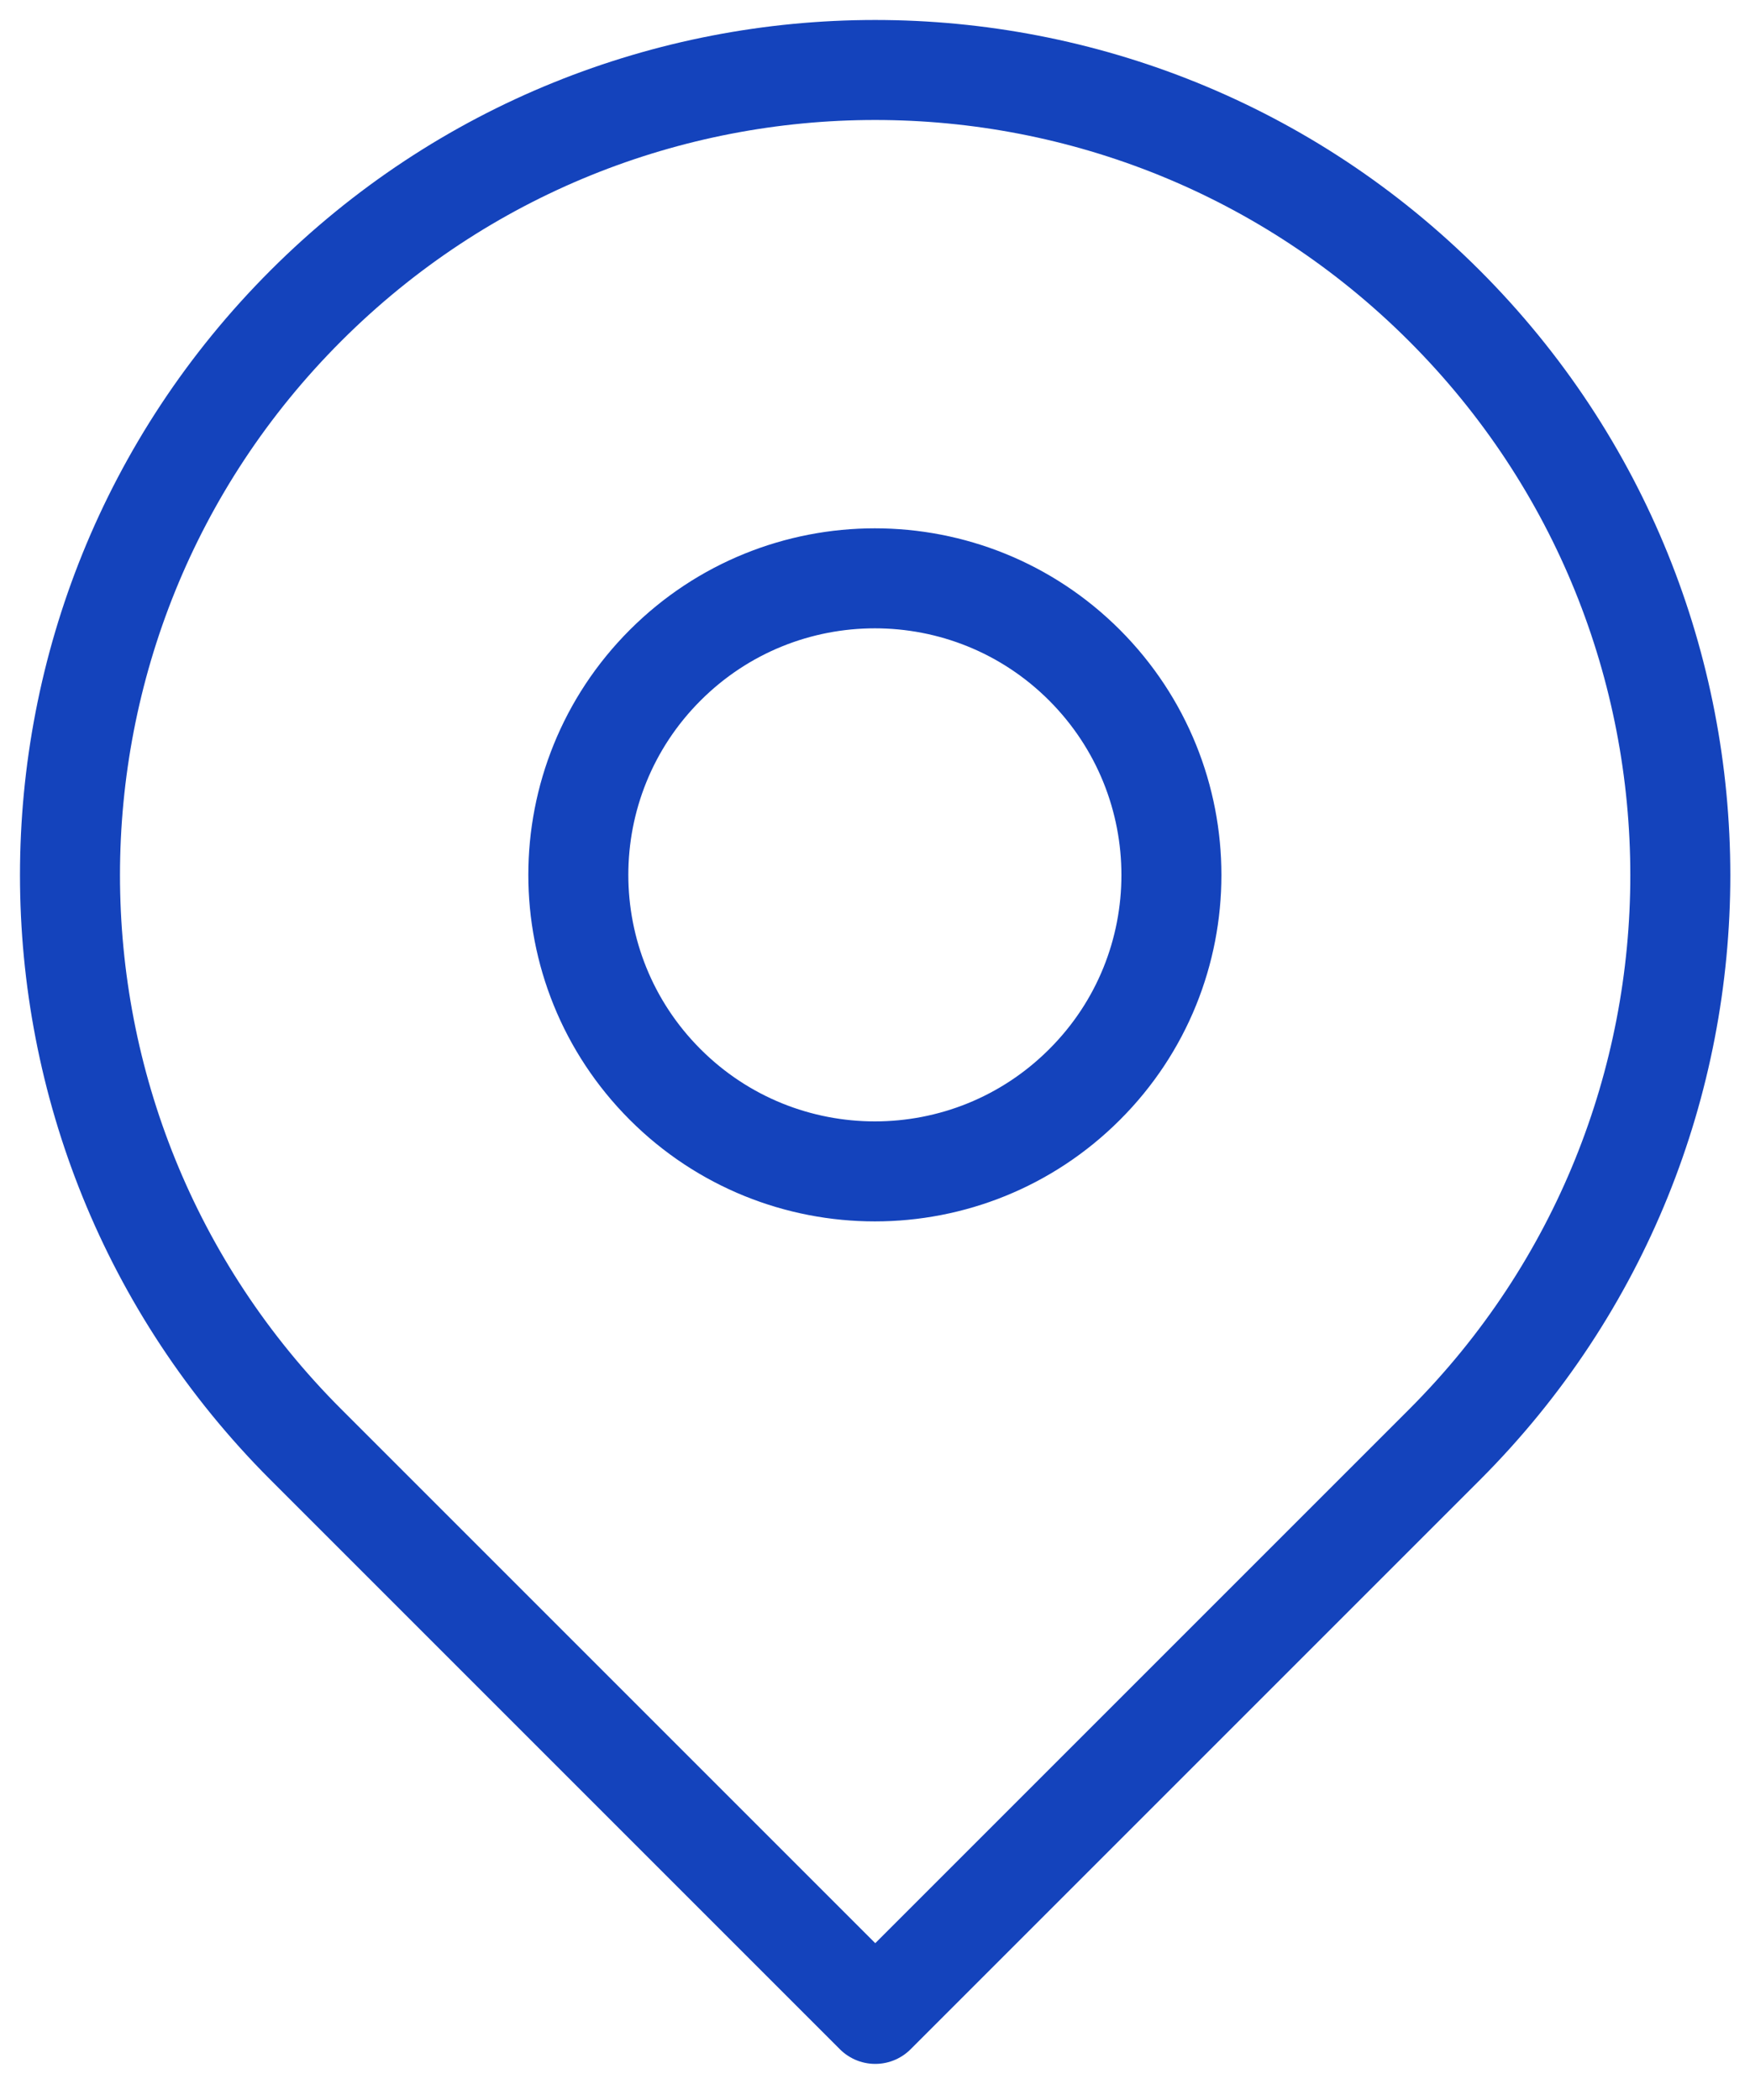 <svg width="70" height="84" viewBox="0 0 70 84" fill="none" xmlns="http://www.w3.org/2000/svg">
<path d="M57.778 12.232C45.2 -0.345 24.81 -0.345 12.232 12.232C-0.345 24.81 -0.345 45.2 12.232 57.778L35.01 80.556L57.788 57.778C70.356 45.2 70.356 24.81 57.778 12.232ZM43.382 43.382C38.749 48.014 31.241 48.014 26.608 43.382C21.975 38.749 21.975 31.241 26.608 26.608C31.241 21.975 38.749 21.975 43.382 26.608C48.015 31.251 48.015 38.759 43.382 43.382Z" stroke="#1443BC" stroke-width="4" stroke-miterlimit="10" stroke-linecap="round" stroke-linejoin="round"/>
</svg>

